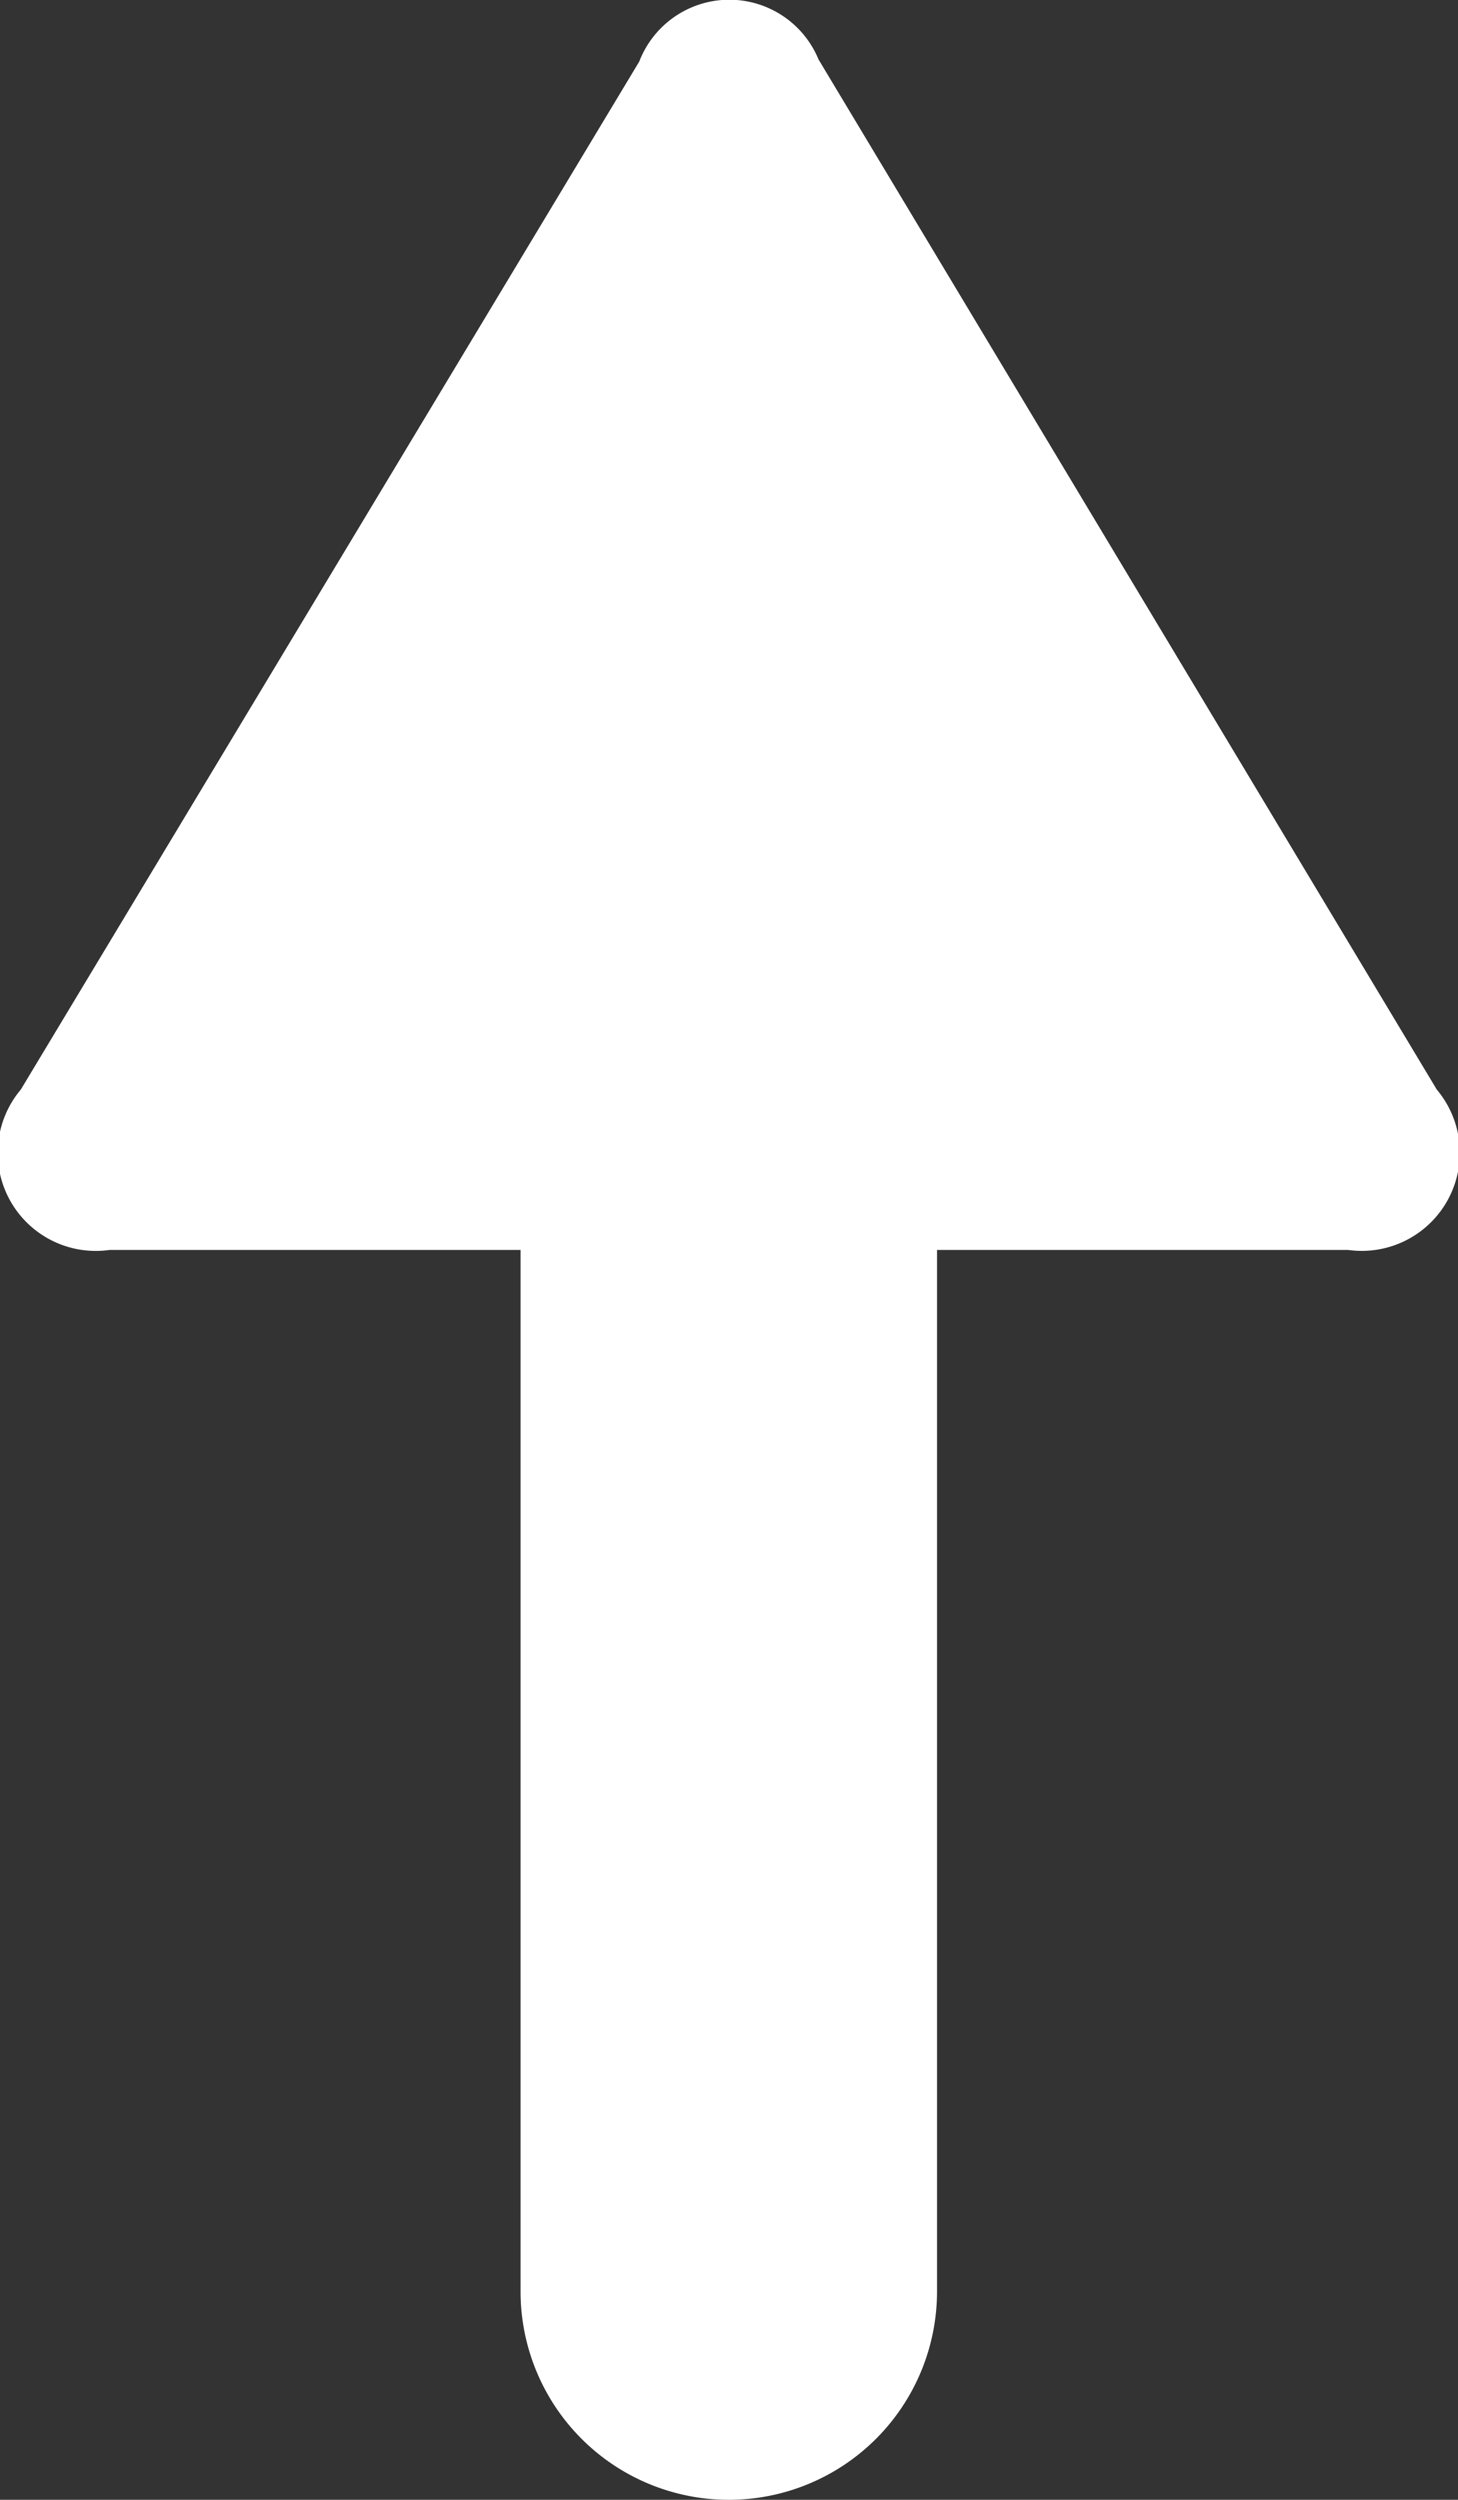 <svg xmlns="http://www.w3.org/2000/svg" width="14.004" height="24.001" viewBox="0 0 14.004 24.001">
  <rect x="0" y="0" width="14.004" height="24.001" fill="#333333" stroke="none"/>
  <path id="Path_20183" data-name="Path 20183" d="M23.43,7.862,13.54,13.8a.942.942,0,0,1-1.54-.85V9H2A2,2,0,0,1,2,5H12V1.052A.942.942,0,0,1,13.54.2l9.87,5.94A.927.927,0,0,1,23.43,7.862Z" transform="translate(0 24.001) rotate(-90)" fill="#fff" fill-rule="evenodd"/>
</svg>
